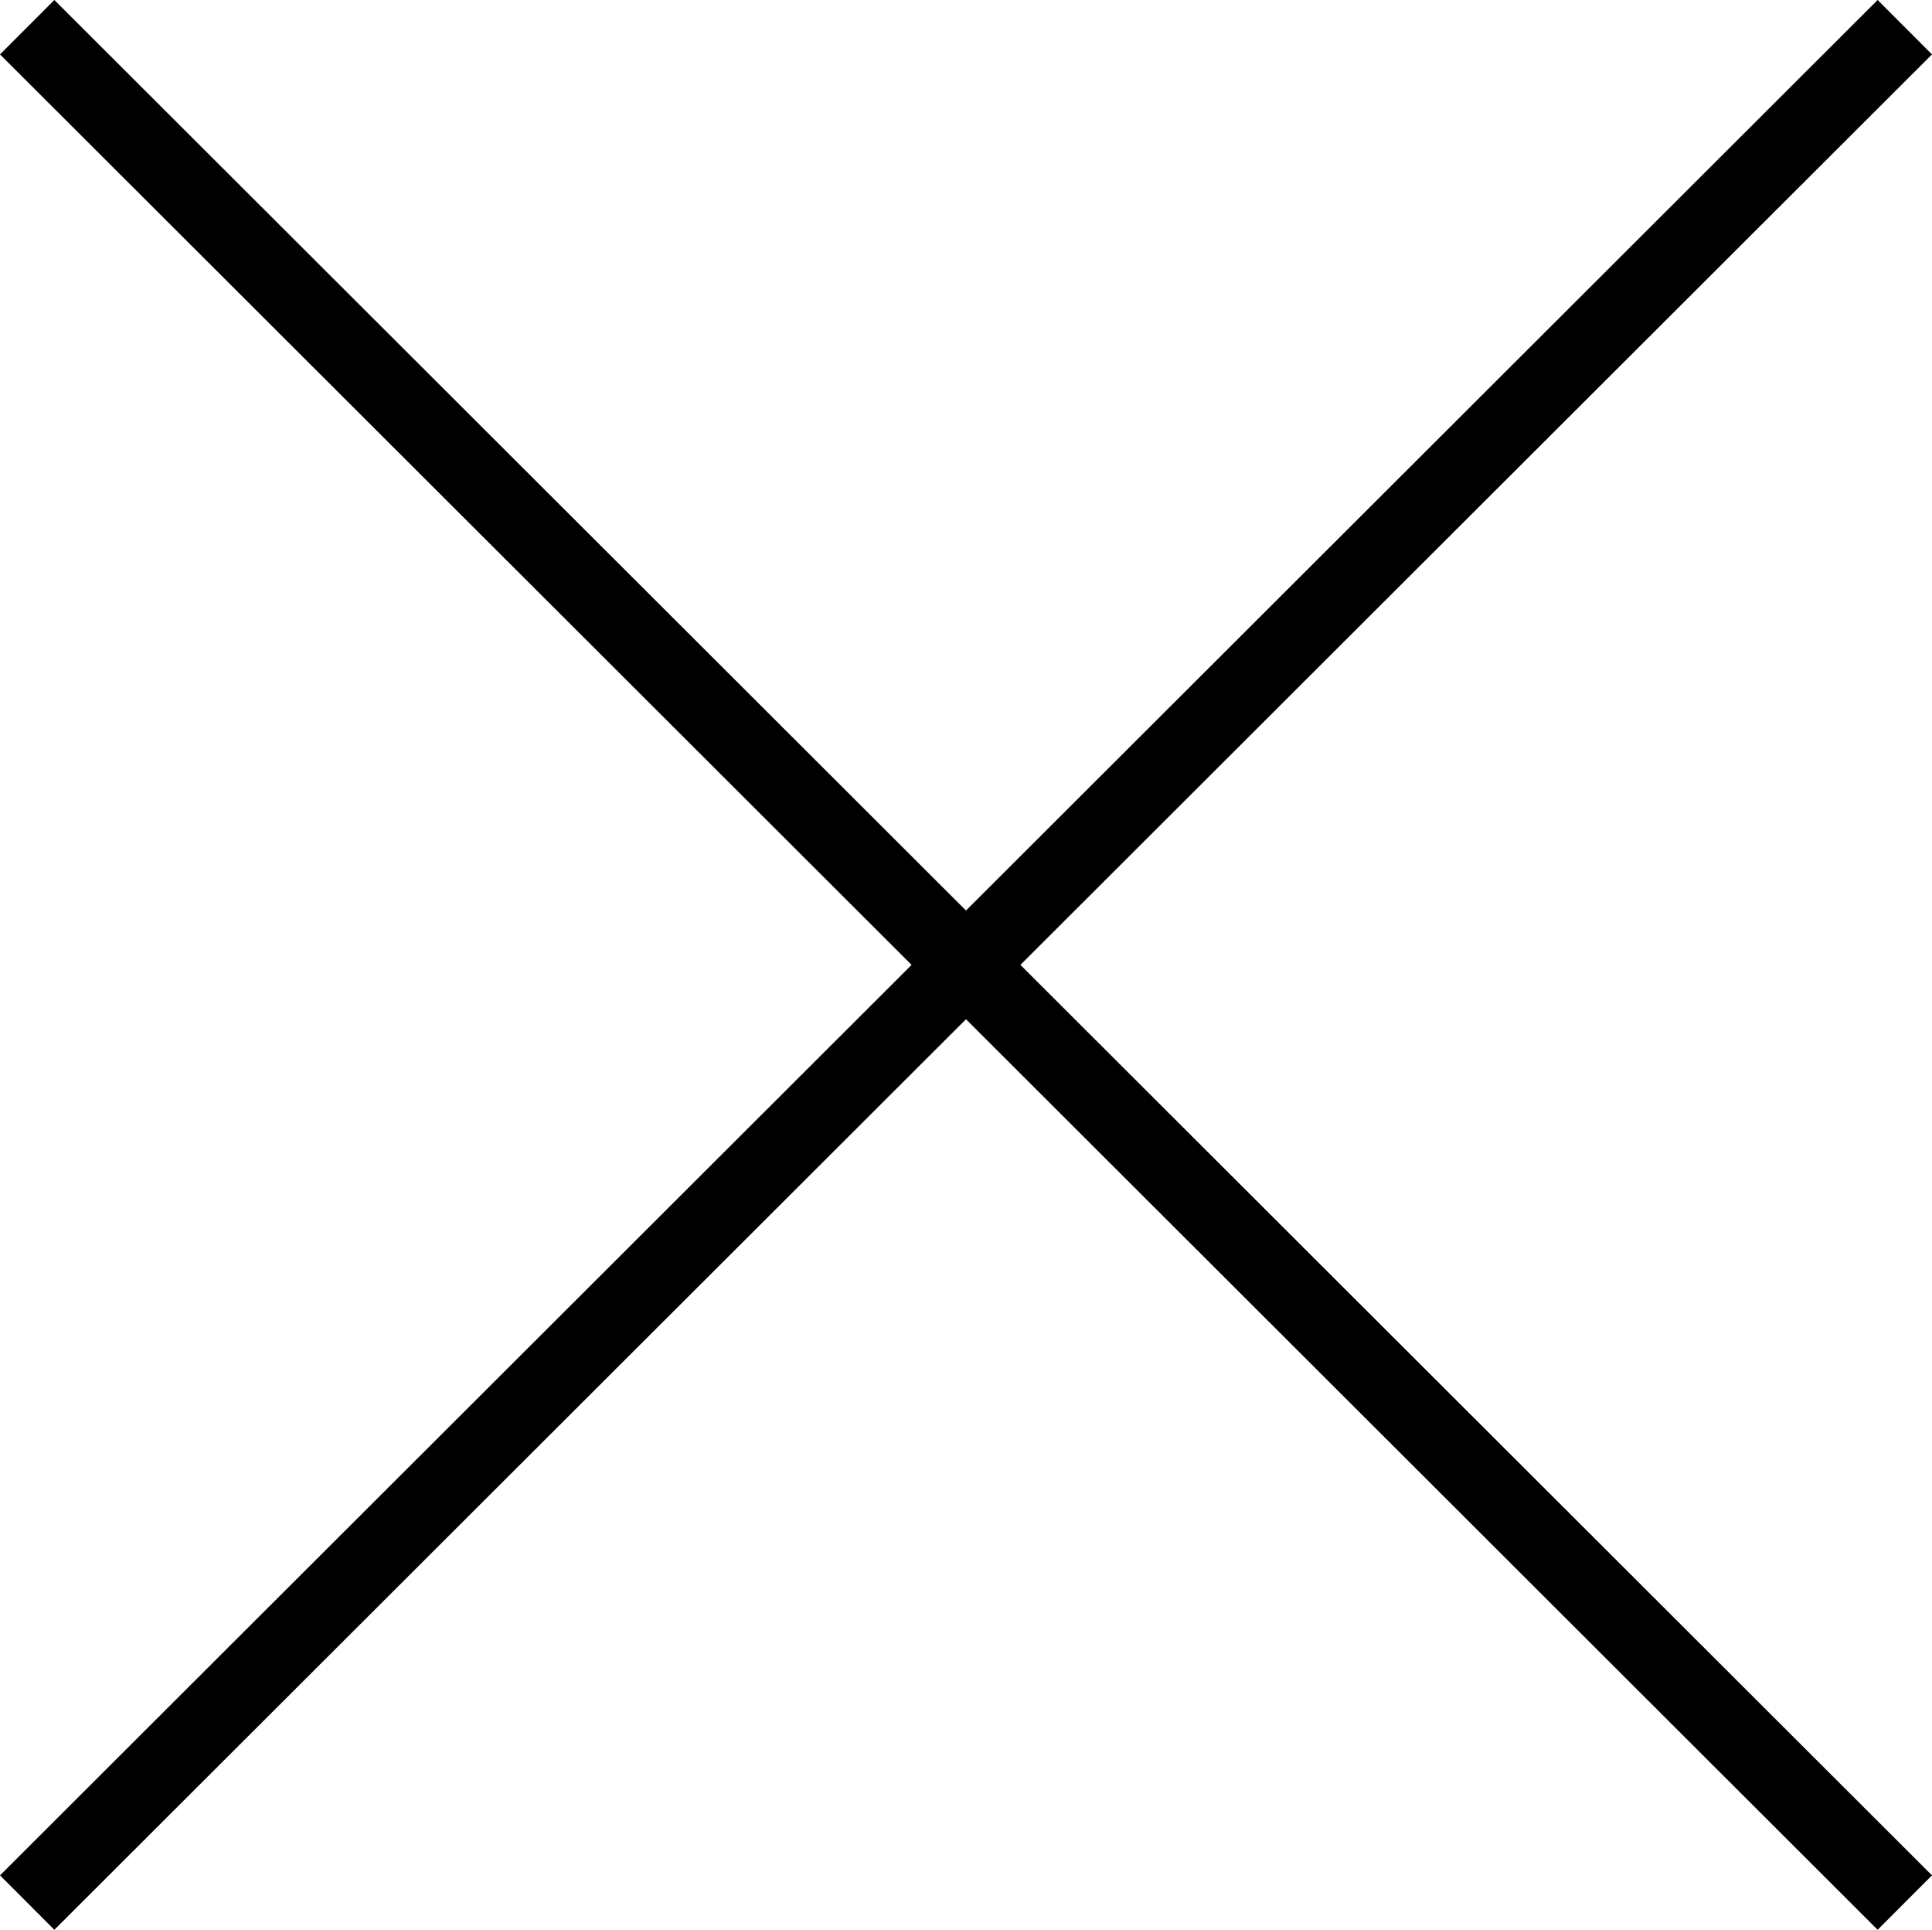 <svg xmlns="http://www.w3.org/2000/svg" viewBox="0 0 25.724 25.691"><defs><style>.cls-1,.cls-2{fill:none;stroke:#000;stroke-width:1.024px}</style></defs><g id="レイヤー_2" data-name="レイヤー 2"><g id="レイヤー_1-2" data-name="レイヤー 1"><path d="m.362.362 25 24.966" class="cls-1"/><path d="m.362 25.328 25-24.966" class="cls-2"/></g></g></svg>